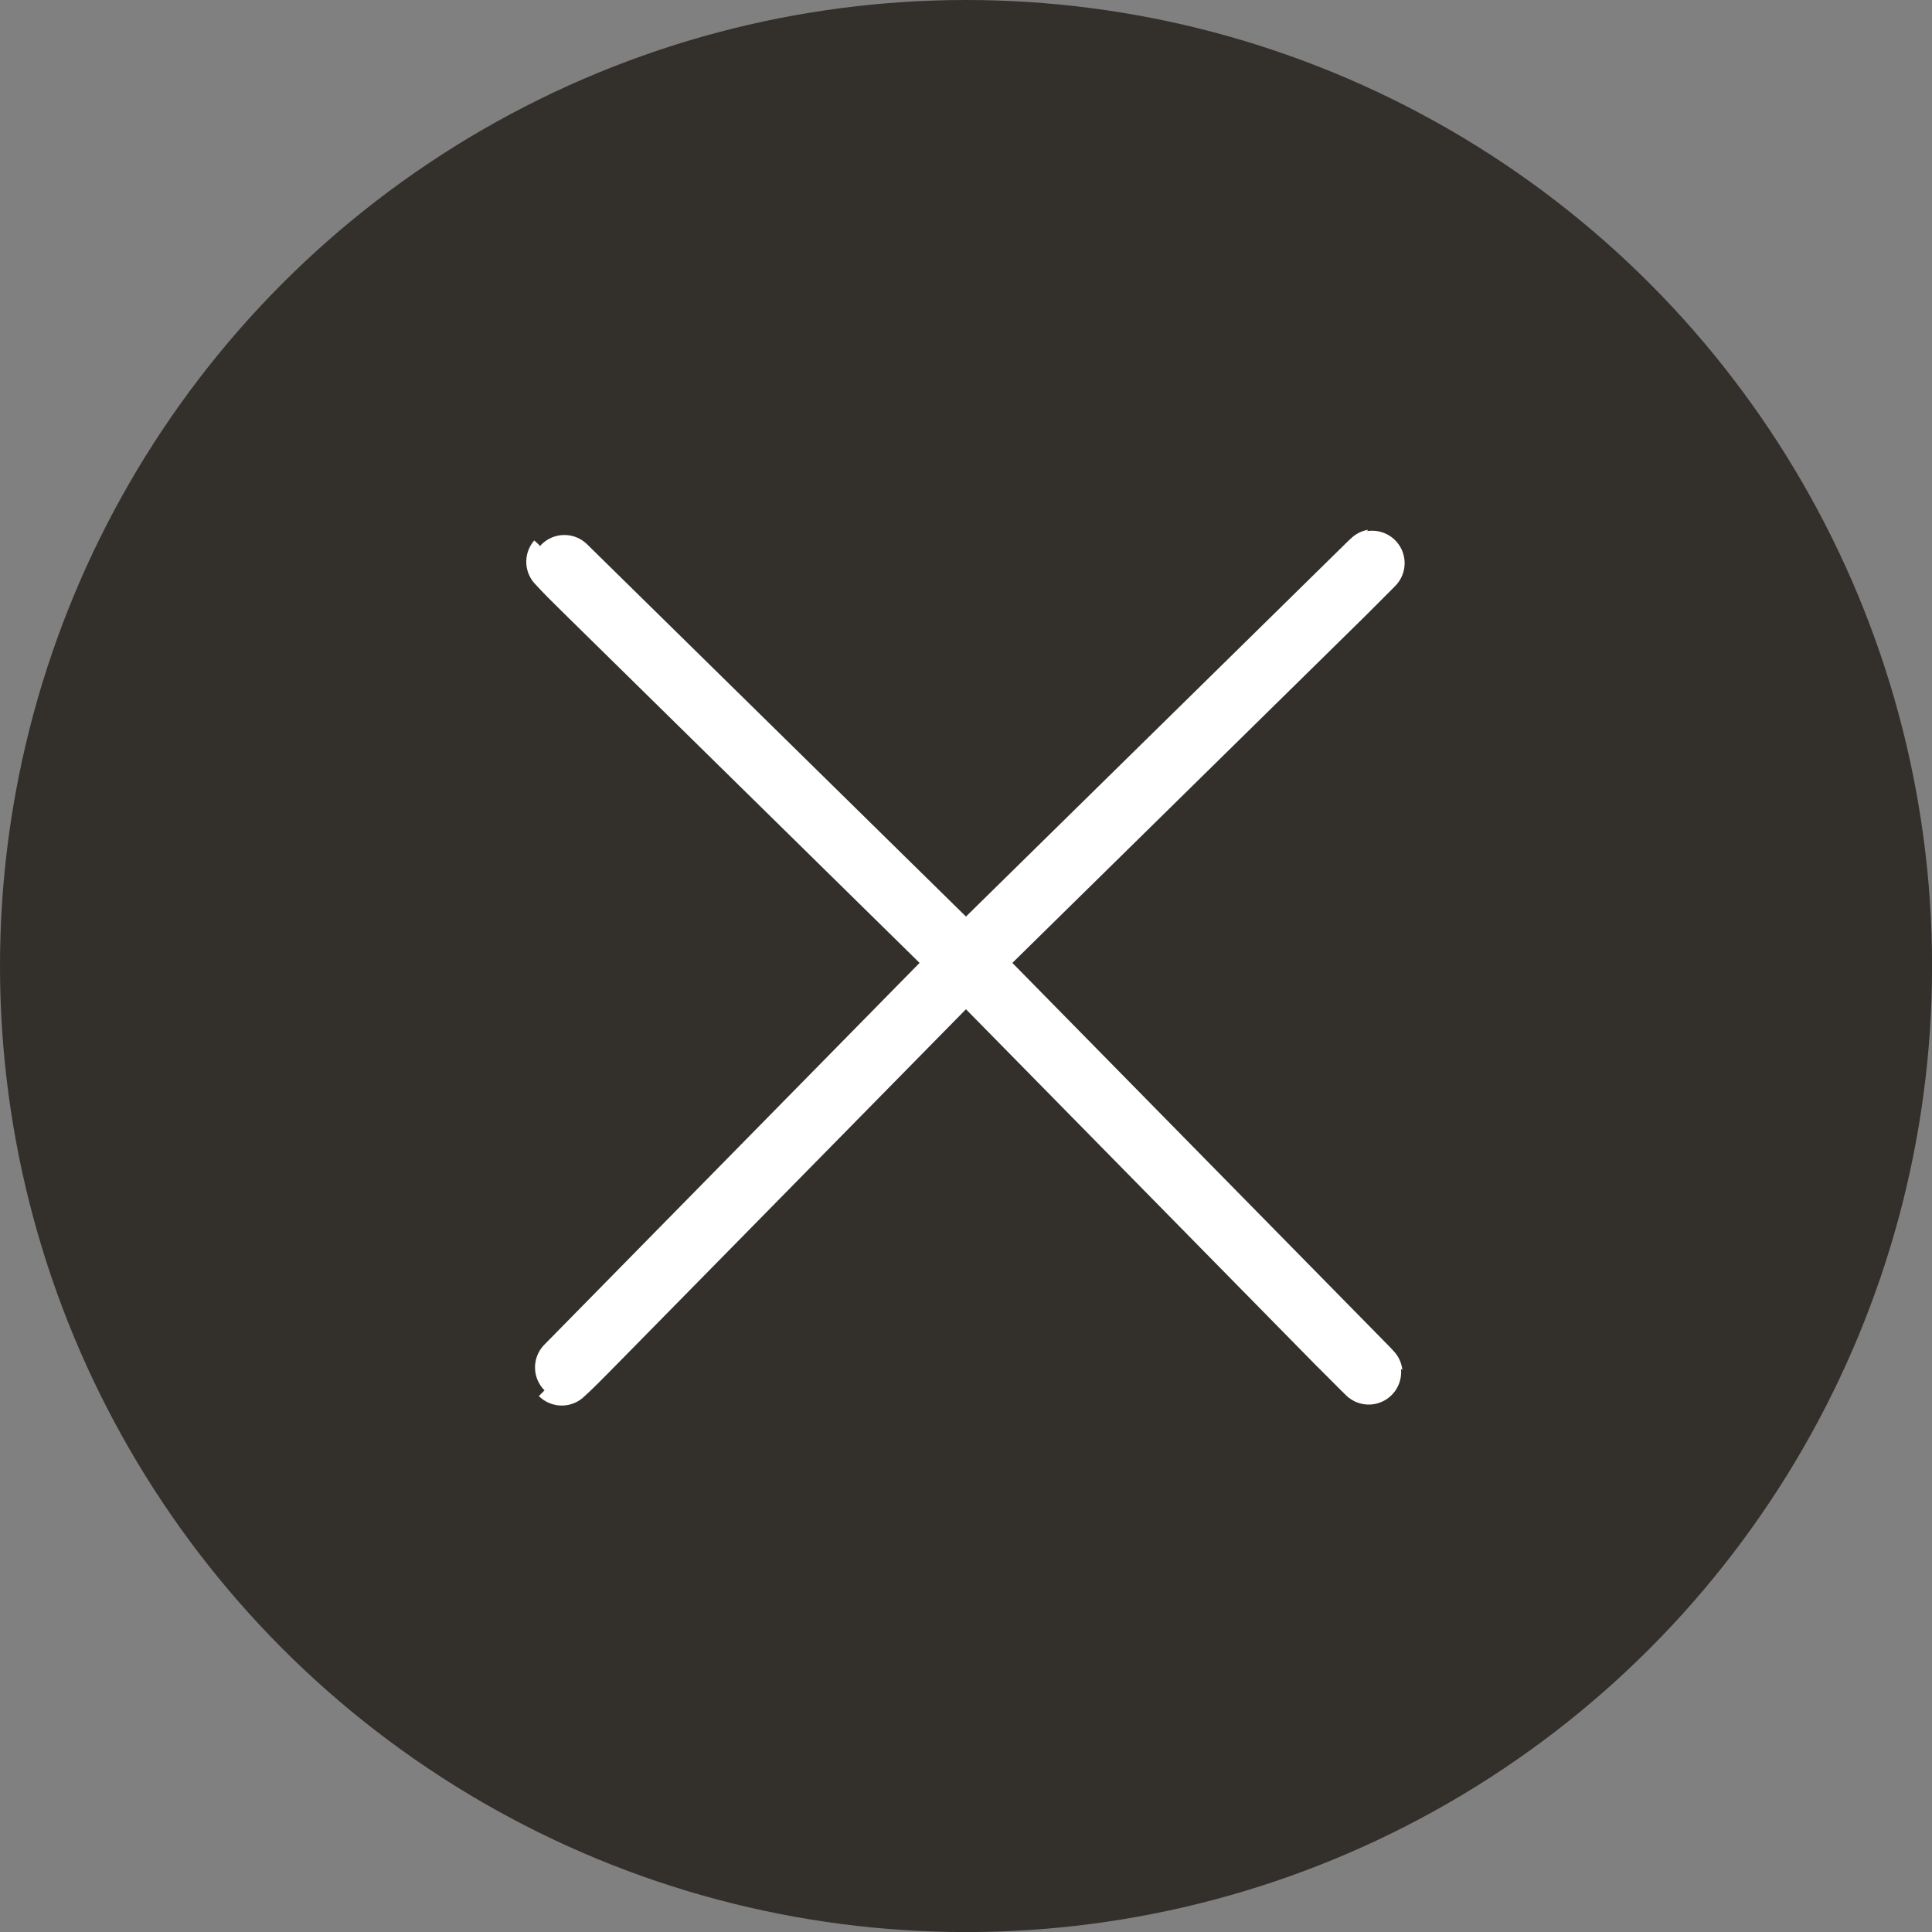 <svg xmlns="http://www.w3.org/2000/svg" width="29.801" height="29.801" viewBox="0 0 29.801 29.801">
  <rect x="0" y="0" width="29.801" height="29.801" fill="#808080" stroke="none"/>
  <g id="그룹_20622" data-name="그룹 20622" transform="translate(-0.198 -0.16)">
    <circle id="타원_488" data-name="타원 488" cx="14.901" cy="14.901" r="14.901" transform="translate(0.198 0.16)" fill="#332f2b"/>
    <g id="그룹_20447" data-name="그룹 20447" transform="translate(8.812 8.773)">
      <path id="caret-down-thin" d="M17.576.073,9.148,0h-.6L.123.074c-.165,0-.165,0,0,.005s.432,0,.6,0L8.85.009l8.13.07c.165,0,.432,0,.6,0S17.74.075,17.576.073Z" transform="translate(0.057 0) rotate(45)" fill="none" stroke="#fff" stroke-width="1"/>
      <path id="caret-down-thin-2" data-name="caret-down-thin" d="M17.576.074,9.148,0h-.6L.123.073c-.165,0-.165,0,0,.005s.432,0,.6,0L8.85.009l8.13.07c.165,0,.432,0,.6,0S17.74.075,17.576.074Z" transform="translate(0 12.515) rotate(-45)" fill="none" stroke="#fff" stroke-width="1"/>
    </g>
  </g>
</svg>
